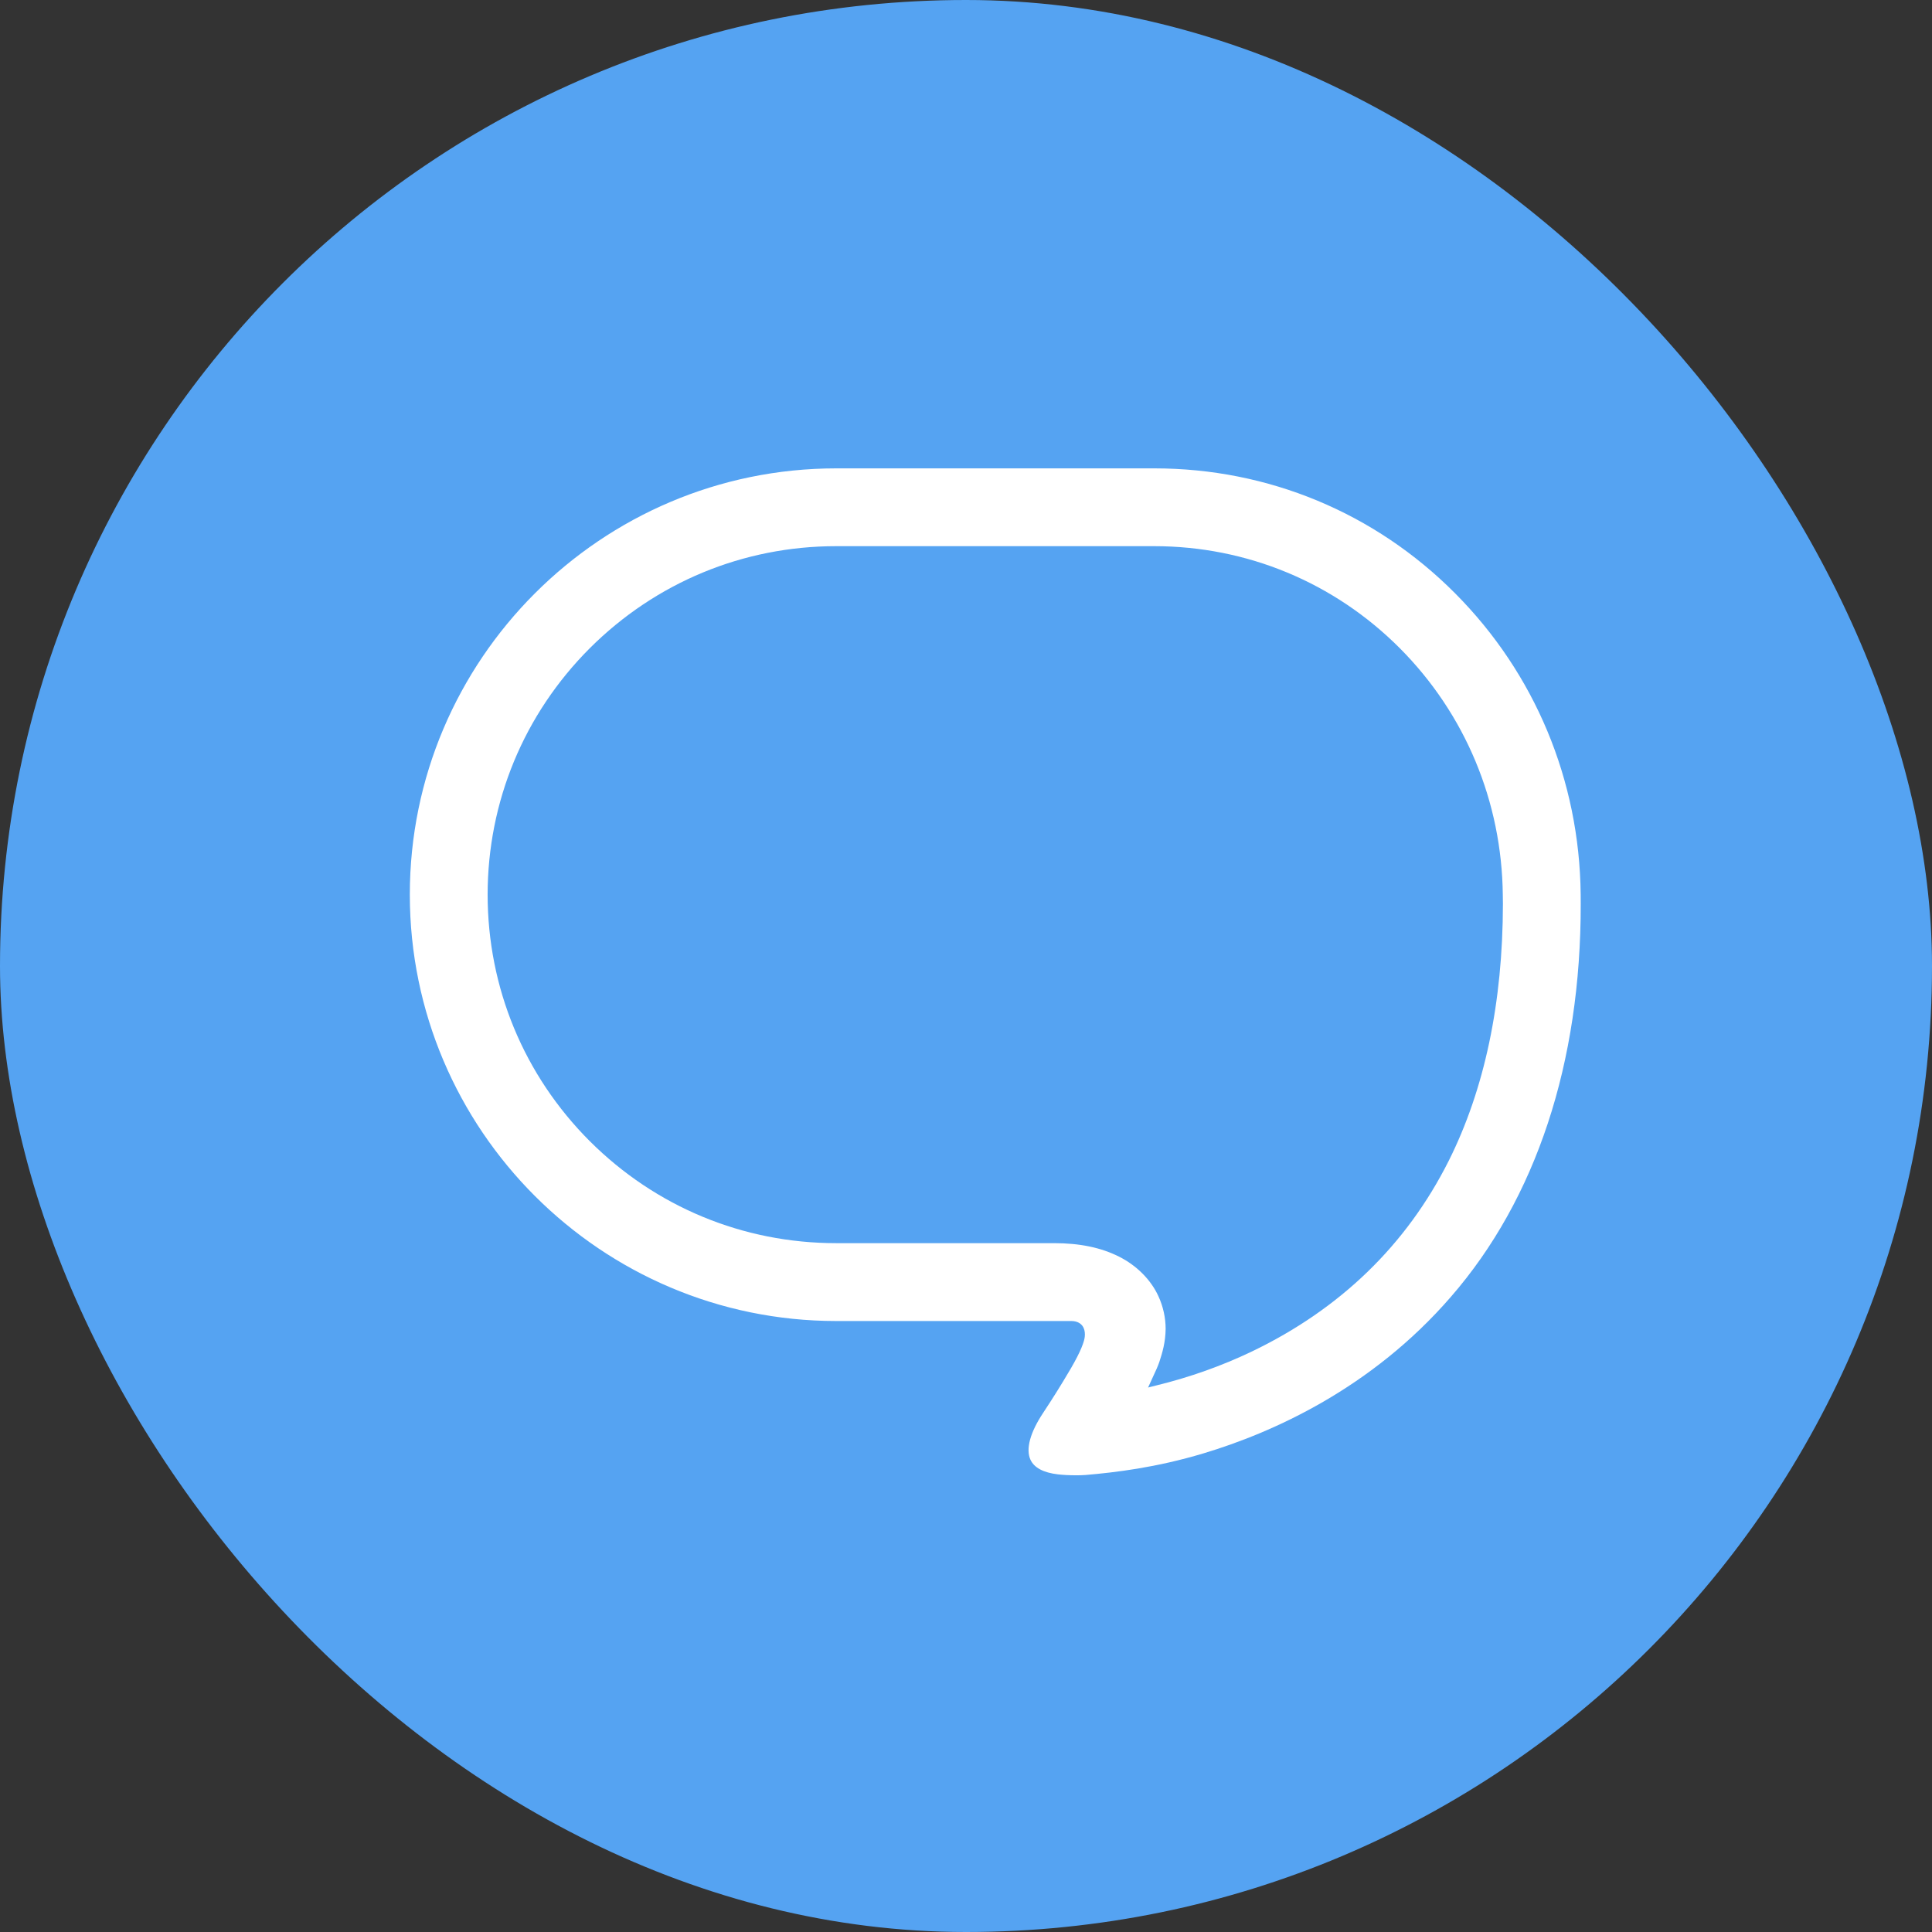 <svg width="33" height="33" viewBox="0 0 33 33" fill="none" xmlns="http://www.w3.org/2000/svg">
<rect x="0" y="0" width="33" height="33" fill="#333333" stroke="none"/>
<rect width="33" height="33" rx="16.5" fill="#55A3F2"/>
<path d="M26.999 15.275C26.979 13.328 26.217 11.502 24.853 10.133C23.484 8.758 21.661 8 19.717 8H14.283C10.267 8.001 7 11.267 7 15.281C7 19.296 10.267 22.563 14.283 22.564H18.299C18.404 22.564 18.46 22.609 18.488 22.646C18.555 22.737 18.526 22.864 18.515 22.9C18.473 23.05 18.366 23.258 18.159 23.595C17.999 23.86 17.85 24.083 17.819 24.131C17.595 24.467 17.518 24.752 17.601 24.933C17.664 25.07 17.822 25.154 18.069 25.183C18.152 25.193 18.268 25.199 18.378 25.199C18.436 25.199 18.491 25.198 18.541 25.194C19.053 25.15 19.745 25.068 20.555 24.825C21.735 24.471 23.426 23.718 24.784 22.149C26.238 20.476 27.004 18.155 27 15.437L26.999 15.275ZM24.745 19.828C24.023 21.265 22.892 22.36 21.382 23.085C20.872 23.329 20.325 23.524 19.756 23.663L19.61 23.7L19.705 23.492C19.74 23.417 19.775 23.342 19.802 23.264C19.855 23.103 19.907 22.927 19.91 22.698C19.91 22.507 19.867 22.315 19.787 22.141C19.659 21.86 19.413 21.613 19.111 21.463C18.805 21.309 18.442 21.234 18.003 21.234H14.282C12.693 21.234 11.199 20.615 10.073 19.491C8.949 18.366 8.33 16.871 8.329 15.281C8.33 13.693 8.949 12.198 10.073 11.073C11.199 9.949 12.693 9.329 14.282 9.329H19.717C21.3 9.33 22.79 9.949 23.91 11.072C25.028 12.195 25.652 13.692 25.669 15.288L25.671 15.437C25.669 17.127 25.358 18.604 24.745 19.828Z" fill="white"/>
</svg>
